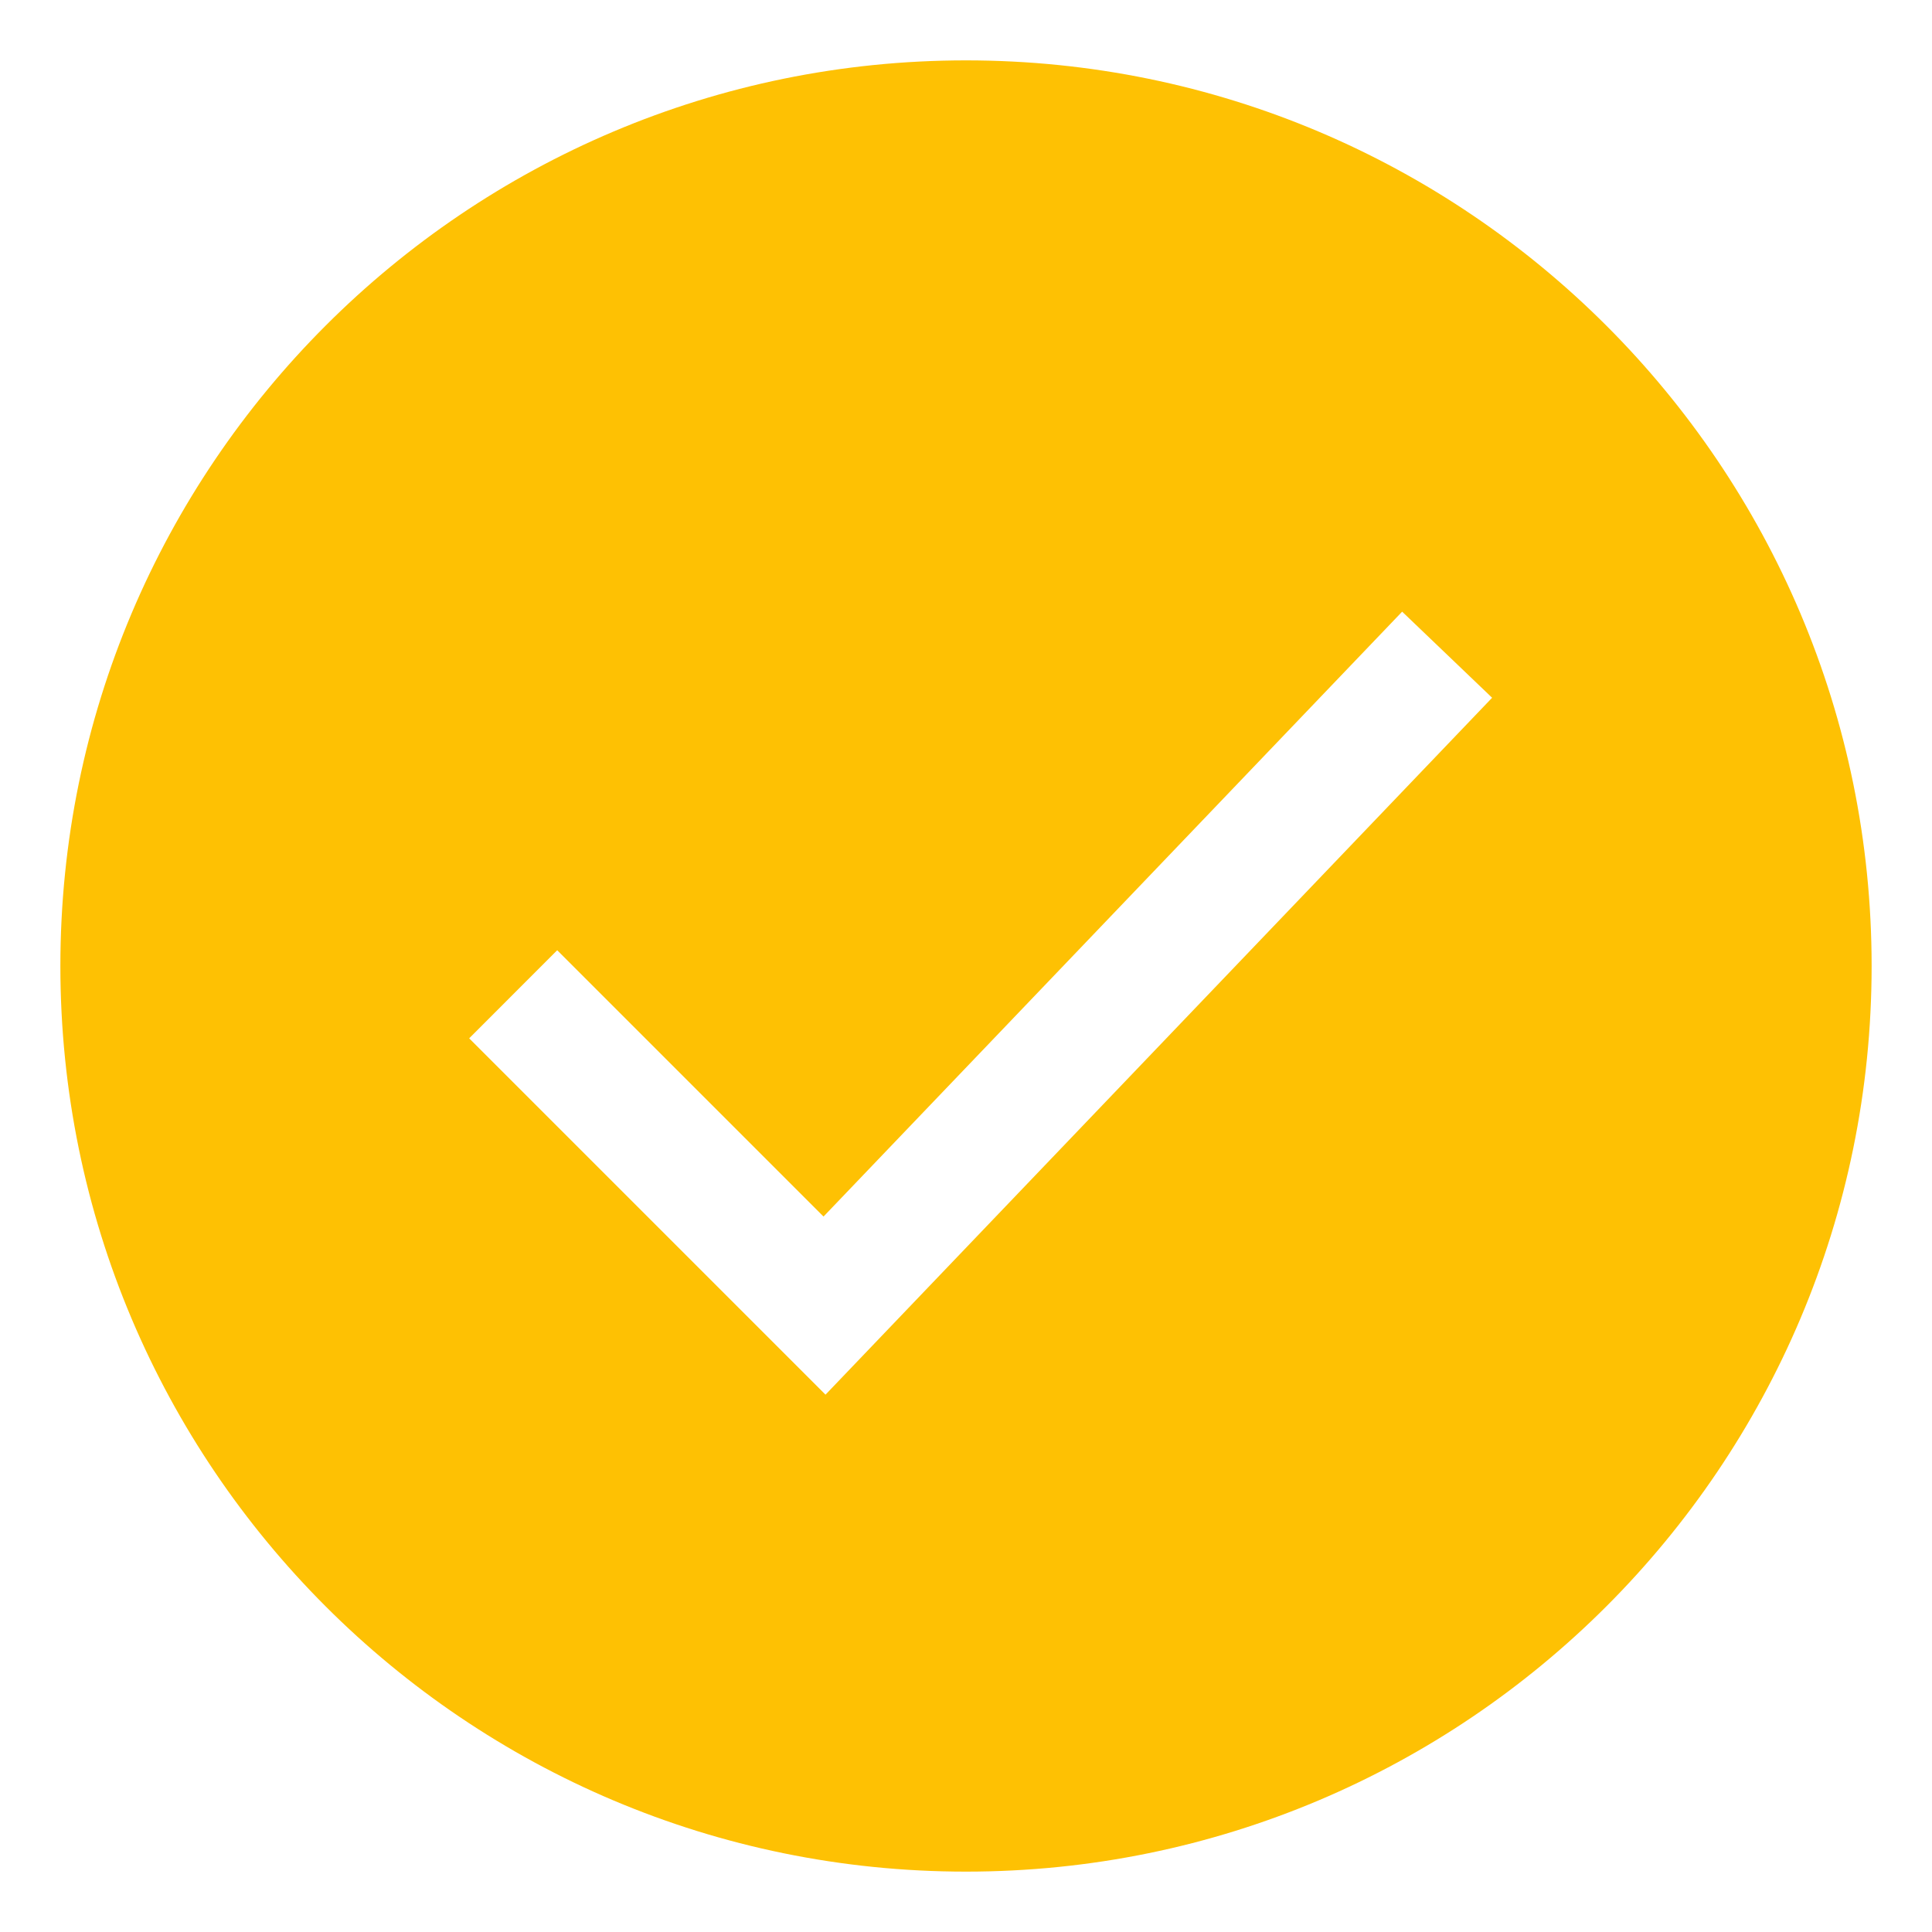 <?xml version="1.0" encoding="UTF-8"?> <svg xmlns="http://www.w3.org/2000/svg" viewBox="0 0 32.00 32.00" data-guides="{&quot;vertical&quot;:[],&quot;horizontal&quot;:[]}"><defs></defs><path fill="#fec103" stroke="none" fill-opacity="1" stroke-width="1" stroke-opacity="1" alignment-baseline="baseline" baseline-shift="baseline" clip-rule="evenodd" color="rgb(51, 51, 51)" fill-rule="evenodd" id="tSvg123544445db" title="Path 4" d="M16 31C24.284 31 31 24.284 31 16C31 7.716 24.284 1 16 1C7.716 1 1 7.716 1 16C1 24.284 7.716 31 16 31ZM24.714 11.557C24.217 11.081 23.72 10.606 23.224 10.131C20.029 13.471 16.834 16.81 13.64 20.15C12.17 18.68 10.699 17.21 9.229 15.739C8.743 16.226 8.257 16.712 7.771 17.198C9.738 19.165 11.705 21.133 13.673 23.1C17.353 19.252 21.034 15.404 24.714 11.557Z"></path></svg> 